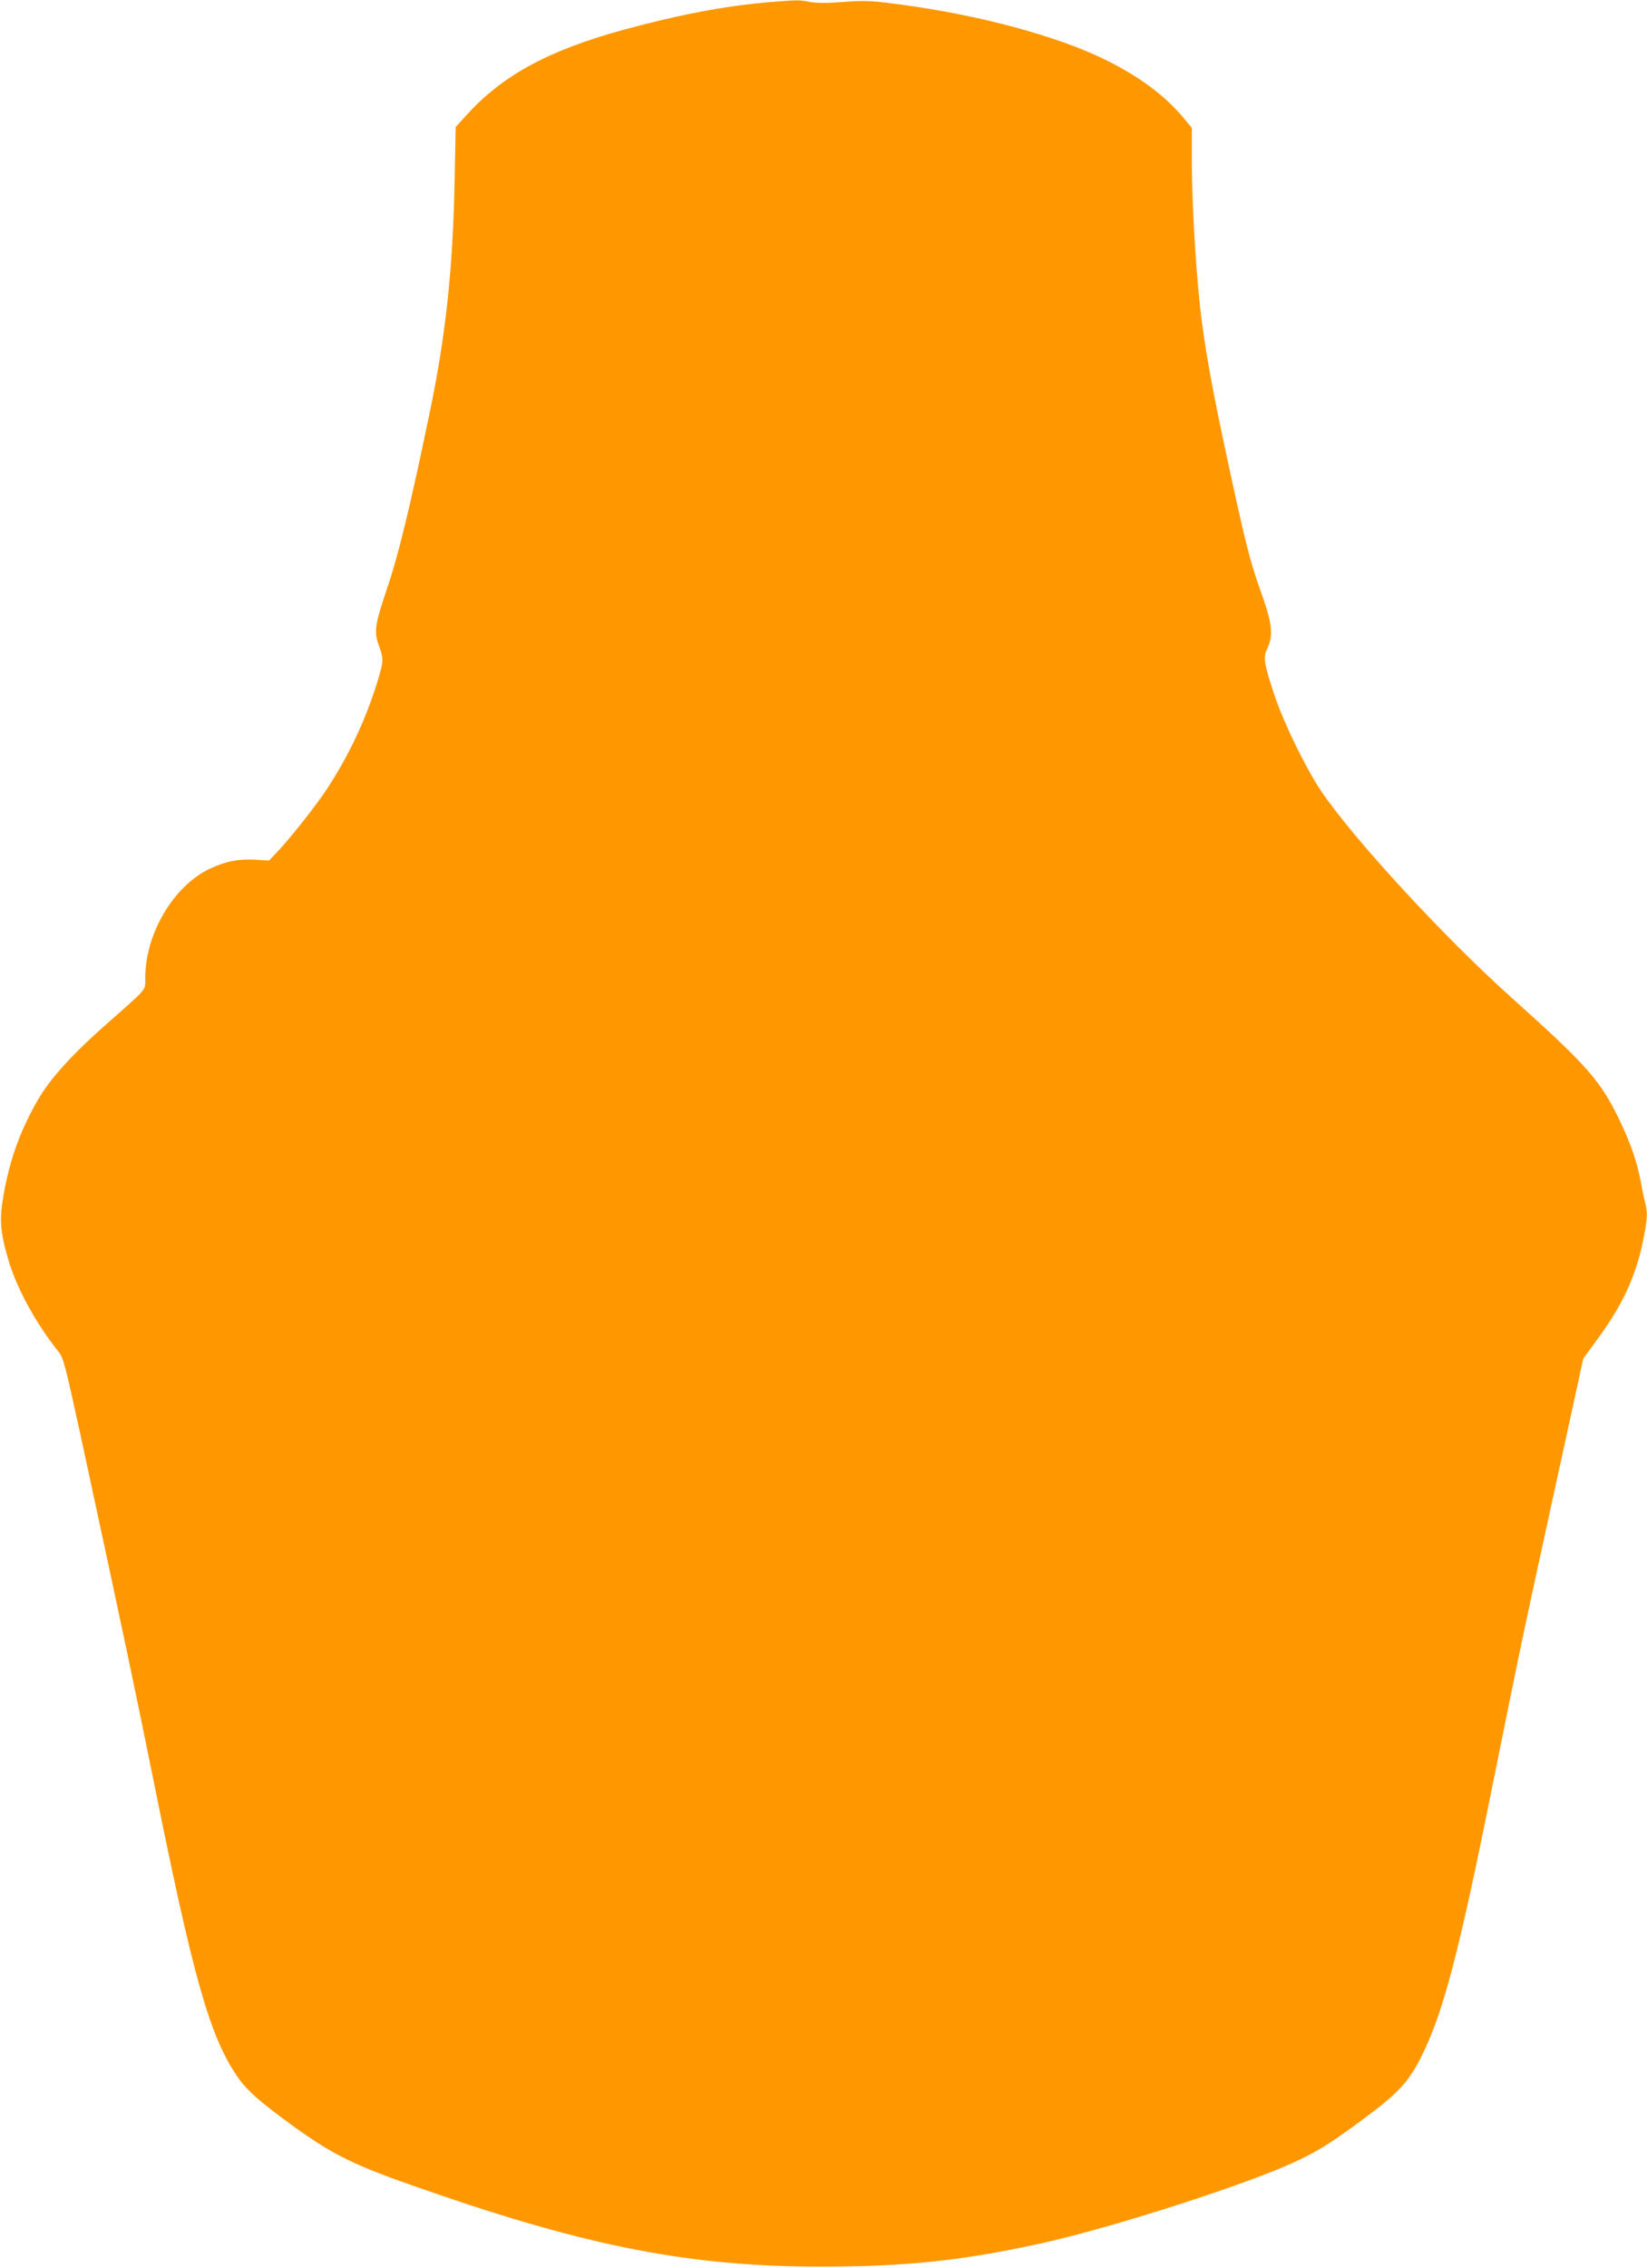 <?xml version="1.0" standalone="no"?>
<!DOCTYPE svg PUBLIC "-//W3C//DTD SVG 20010904//EN"
 "http://www.w3.org/TR/2001/REC-SVG-20010904/DTD/svg10.dtd">
<svg version="1.0" xmlns="http://www.w3.org/2000/svg"
 width="930pt" height="1280pt" viewBox="0 0 930 1280"
 preserveAspectRatio="xMidYMid meet">
<g transform="translate(0,1280) scale(0.1,-0.1)"
fill="#ff9800" stroke="none">
<path d="M4360 12789 c-254 -20 -519 -70 -835 -156 -425 -116 -687 -257 -891
-483 l-61 -67 -6 -309 c-10 -492 -50 -870 -141 -1304 -107 -517 -177 -806
-237 -981 -73 -216 -79 -253 -49 -334 27 -76 27 -86 -11 -209 -65 -209 -158
-408 -281 -596 -60 -93 -215 -288 -285 -361 l-44 -46 -77 5 c-96 5 -169 -9
-259 -52 -205 -98 -363 -367 -363 -617 0 -71 16 -52 -210 -251 -213 -188 -334
-323 -406 -453 -96 -172 -149 -324 -184 -520 -25 -139 -19 -210 30 -375 48
-158 156 -354 282 -511 26 -32 38 -80 124 -475 228 -1055 299 -1391 403 -1904
232 -1154 323 -1478 481 -1710 53 -77 121 -138 305 -272 241 -174 350 -228
753 -367 928 -323 1504 -434 2247 -434 478 1 798 35 1245 134 399 89 1158 333
1430 461 127 60 200 106 382 241 189 140 249 204 317 336 127 247 216 583 410
1551 168 831 158 785 396 1874 l115 528 78 107 c140 189 218 355 258 550 26
127 29 166 14 220 -5 20 -17 74 -25 121 -22 115 -56 214 -119 346 -107 223
-183 310 -605 688 -387 346 -900 903 -1082 1173 -86 128 -211 384 -262 538
-58 174 -65 214 -44 258 40 84 33 142 -39 344 -55 153 -83 264 -183 728 -87
401 -131 649 -156 875 -25 236 -45 590 -45 801 l0 197 -49 59 c-104 124 -246
230 -436 324 -271 135 -722 256 -1165 314 -166 22 -197 23 -316 14 -93 -7
-148 -7 -190 0 -63 12 -62 12 -214 0z"/>
</g>
</svg>
